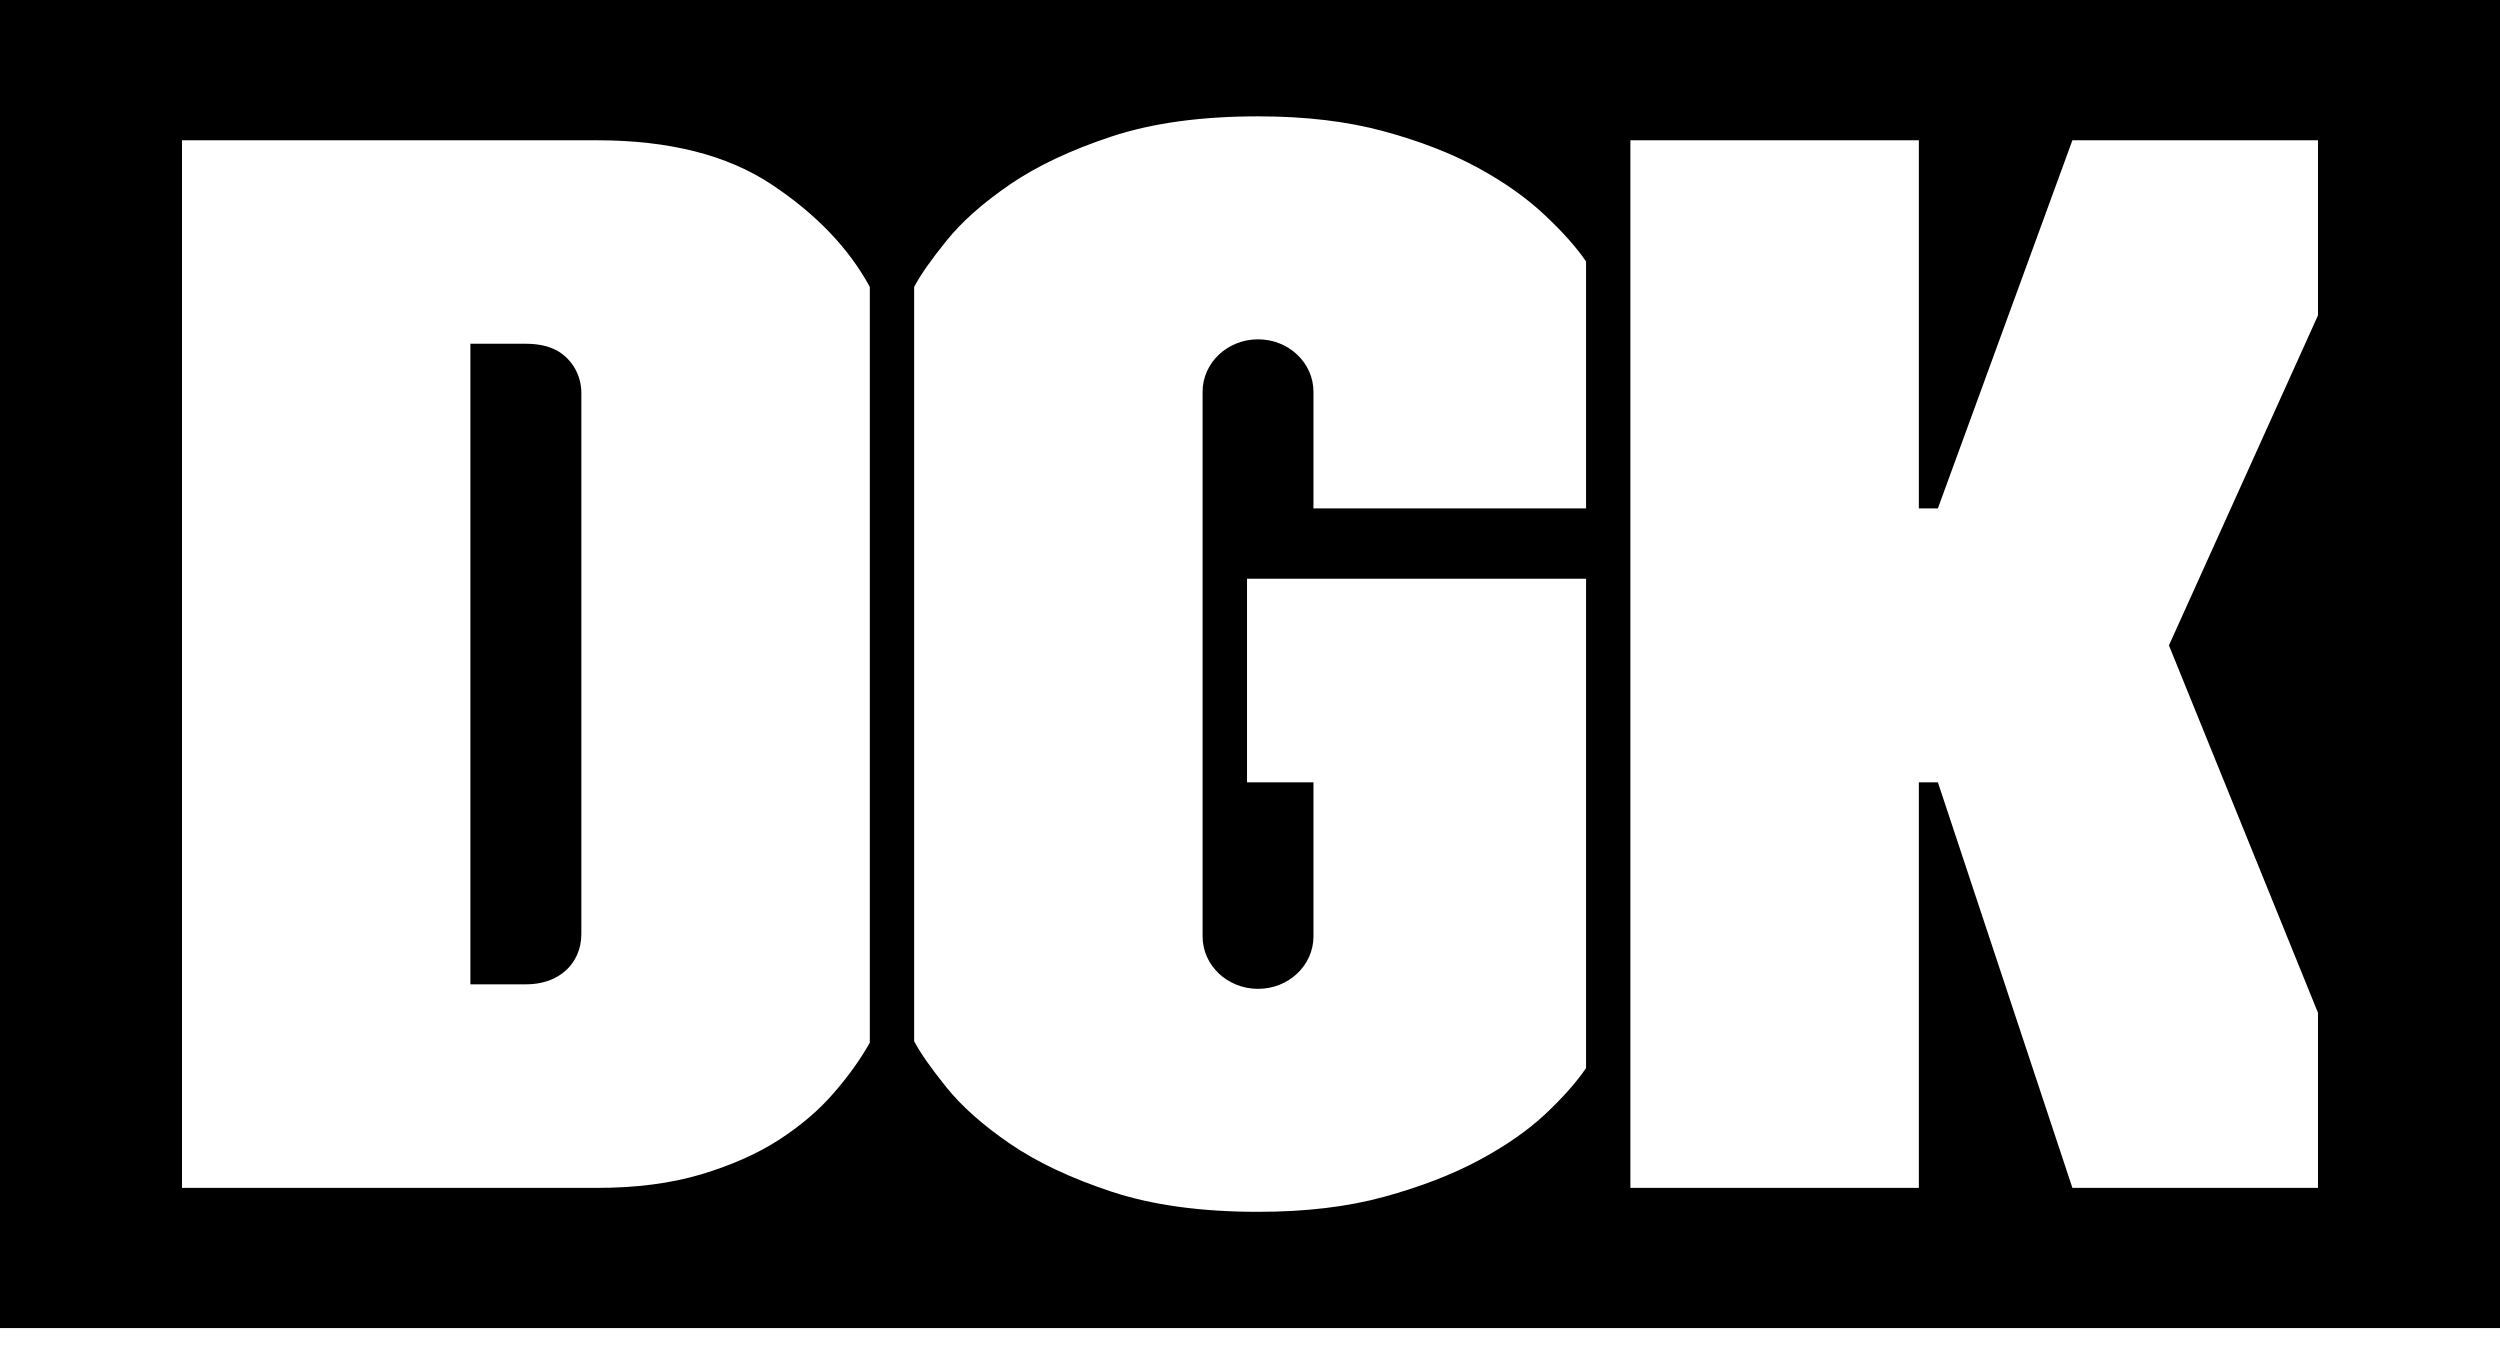 <svg width="26" height="14" viewBox="0 0 26 14" fill="none" xmlns="http://www.w3.org/2000/svg">
<path d="M5.843 3.678C5.843 3.678 5.841 3.677 5.84 3.676C5.747 3.609 5.623 3.575 5.469 3.575H4.892V10.237H5.469C5.623 10.237 5.752 10.197 5.854 10.118C5.981 10.021 6.046 9.87 6.046 9.717V4.087C6.046 3.929 5.975 3.776 5.843 3.679V3.678Z" fill="#000"/>
<path d="M0 0V13.812H26V0H0ZM9.046 10.844C8.947 11.02 8.82 11.197 8.666 11.373C8.513 11.55 8.323 11.71 8.098 11.856C7.873 12.001 7.603 12.12 7.29 12.214C6.977 12.307 6.617 12.354 6.211 12.354H1.893V1.459H6.211C6.958 1.459 7.562 1.612 8.024 1.918C8.485 2.224 8.826 2.579 9.046 2.984V10.844ZM16.495 5.287H13.66V4.074C13.66 3.773 13.402 3.529 13.084 3.529C12.765 3.529 12.507 3.773 12.507 4.074V9.739C12.507 10.04 12.765 10.284 13.084 10.284C13.402 10.284 13.66 10.04 13.66 9.739V8.136H12.969V6.019H16.495V11.108C16.396 11.254 16.256 11.412 16.075 11.583C15.893 11.754 15.663 11.915 15.382 12.066C15.102 12.216 14.773 12.343 14.394 12.447C14.015 12.551 13.578 12.603 13.084 12.603C12.49 12.603 11.982 12.533 11.559 12.393C11.136 12.253 10.785 12.087 10.504 11.895C10.224 11.703 10.004 11.508 9.845 11.311C9.686 11.114 9.573 10.953 9.507 10.829V2.984C9.573 2.859 9.686 2.698 9.845 2.502C10.004 2.304 10.224 2.11 10.504 1.918C10.785 1.726 11.136 1.56 11.559 1.42C11.982 1.28 12.49 1.21 13.084 1.21C13.578 1.21 14.015 1.262 14.394 1.366C14.773 1.469 15.1 1.597 15.374 1.747C15.649 1.897 15.879 2.061 16.066 2.237C16.253 2.413 16.396 2.574 16.495 2.719V5.287ZM24.107 3.28L22.557 6.712L24.107 10.533V12.354H21.553L20.154 8.136H19.956V12.354H16.956V1.459H19.956V5.287H20.154L21.553 1.459H24.107V3.279V3.28Z" fill="#000"/>
</svg>
